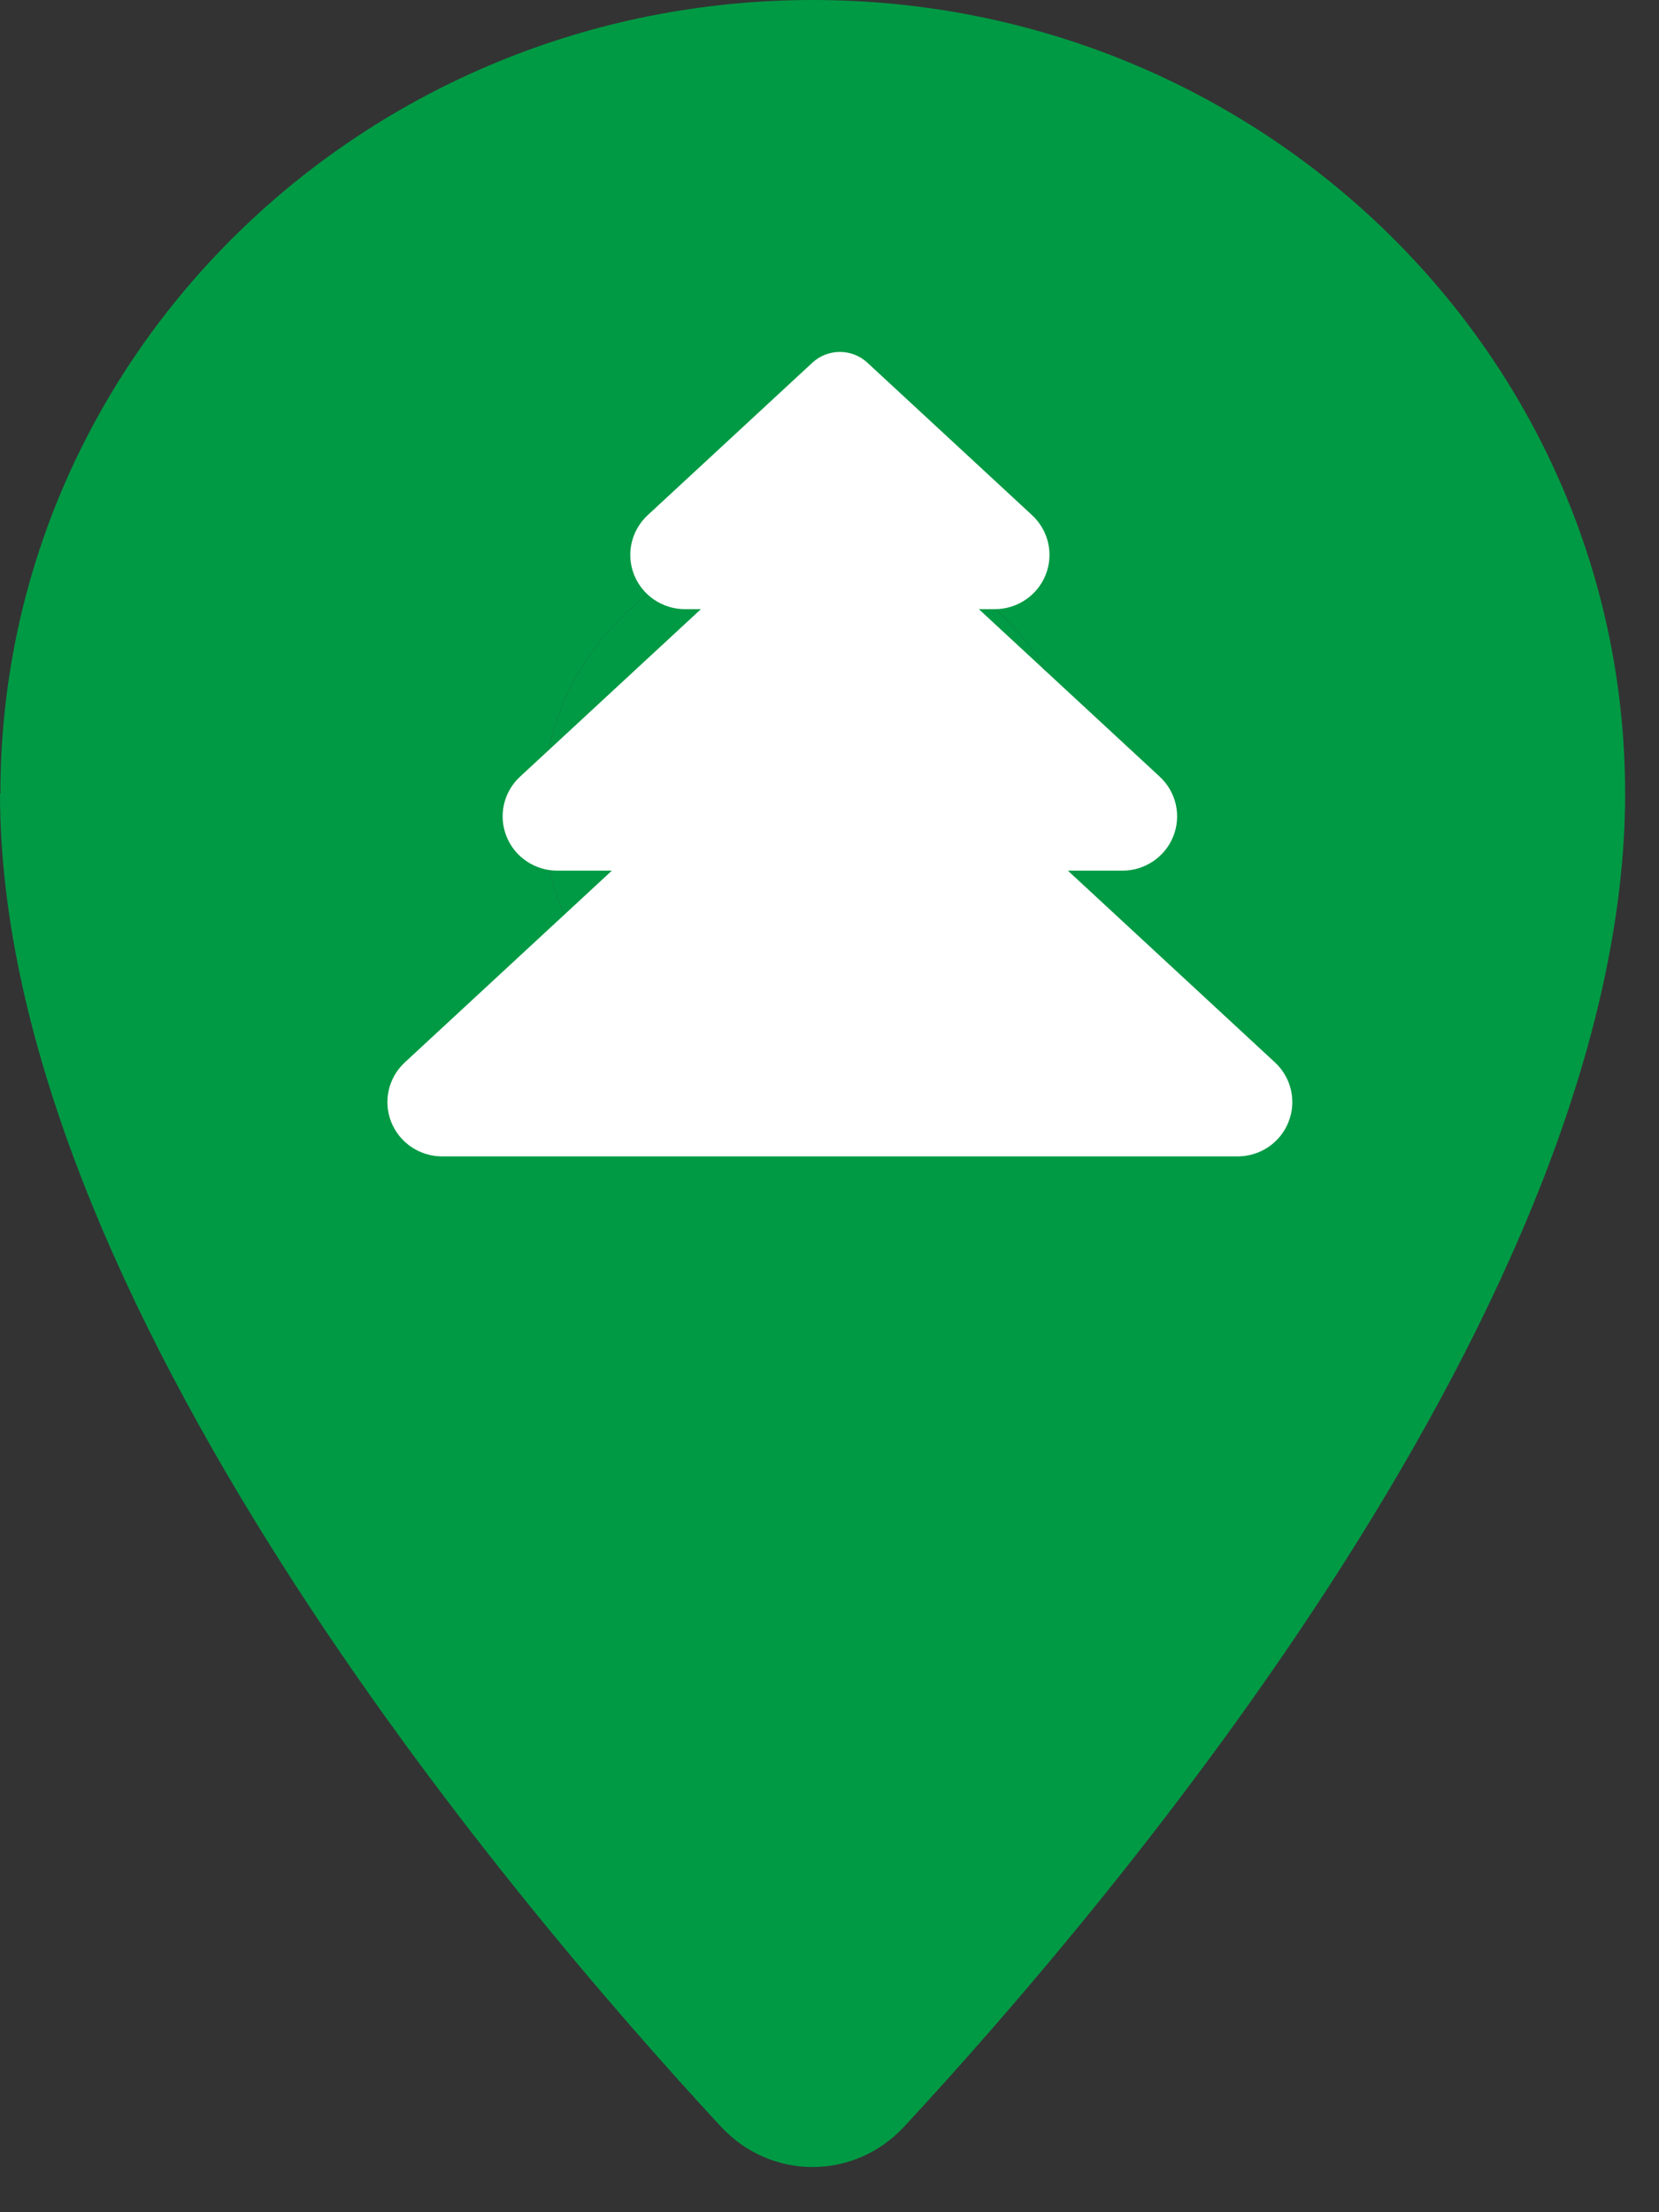 <svg width="33" height="44" viewBox="0 0 33 44" fill="none" xmlns="http://www.w3.org/2000/svg">
<rect x="0" y="0" width="33" height="44" fill="#333333" stroke="none"/>
<path d="M0.008 15.784C0.008 7.064 7.246 1.26698e-06 16.167 2.82678e-06C25.088 4.38659e-06 32.326 7.064 32.326 15.784C32.326 25.769 22.21 37.737 17.985 42.298C16.992 43.369 15.334 43.369 14.341 42.298C10.116 37.737 2.6012e-05 25.769 2.77577e-05 15.784L0.008 15.784ZM16.167 21.425C17.596 21.425 18.966 20.861 19.976 19.856C20.986 18.852 21.554 17.489 21.554 16.069C21.554 14.648 20.986 13.286 19.976 12.281C18.966 11.277 17.596 10.713 16.167 10.713C14.739 10.713 13.369 11.277 12.359 12.281C11.348 13.286 10.781 14.648 10.781 16.069C10.781 17.489 11.348 18.852 12.359 19.856C13.369 20.861 14.739 21.425 16.167 21.425Z" fill="#009A44"/>
<path d="M16.167 21.425C17.596 21.425 18.966 20.861 19.976 19.856C20.986 18.852 21.554 17.489 21.554 16.069C21.554 14.648 20.986 13.286 19.976 12.281C18.966 11.277 17.596 10.713 16.167 10.713C14.739 10.713 13.369 11.277 12.359 12.281C11.348 13.286 10.781 14.648 10.781 16.069C10.781 17.489 11.348 18.852 12.359 19.856C13.369 20.861 14.739 21.425 16.167 21.425Z" fill="#009A44"/>
<path fill-rule="evenodd" clip-rule="evenodd" d="M24.618 23H8.795C8.348 23 7.946 22.729 7.782 22.316C7.618 21.904 7.725 21.434 8.052 21.131L12.171 17.317H11.087C10.639 17.317 10.238 17.046 10.074 16.633C9.91 16.221 10.017 15.751 10.344 15.448L13.942 12.116H13.626C13.179 12.116 12.777 11.845 12.613 11.432C12.449 11.02 12.556 10.55 12.883 10.247C13.928 9.28 16.158 7.215 16.158 7.215C16.467 6.928 16.946 6.928 17.255 7.215C17.255 7.215 19.485 9.28 20.53 10.247C20.857 10.55 20.964 11.02 20.8 11.432C20.636 11.845 20.234 12.116 19.787 12.116H19.471L23.069 15.448C23.396 15.751 23.503 16.221 23.339 16.633C23.175 17.046 22.773 17.317 22.326 17.317H21.242L25.361 21.131C25.688 21.434 25.794 21.904 25.63 22.316C25.467 22.729 25.065 23 24.618 23Z" fill="white"/>
</svg>
